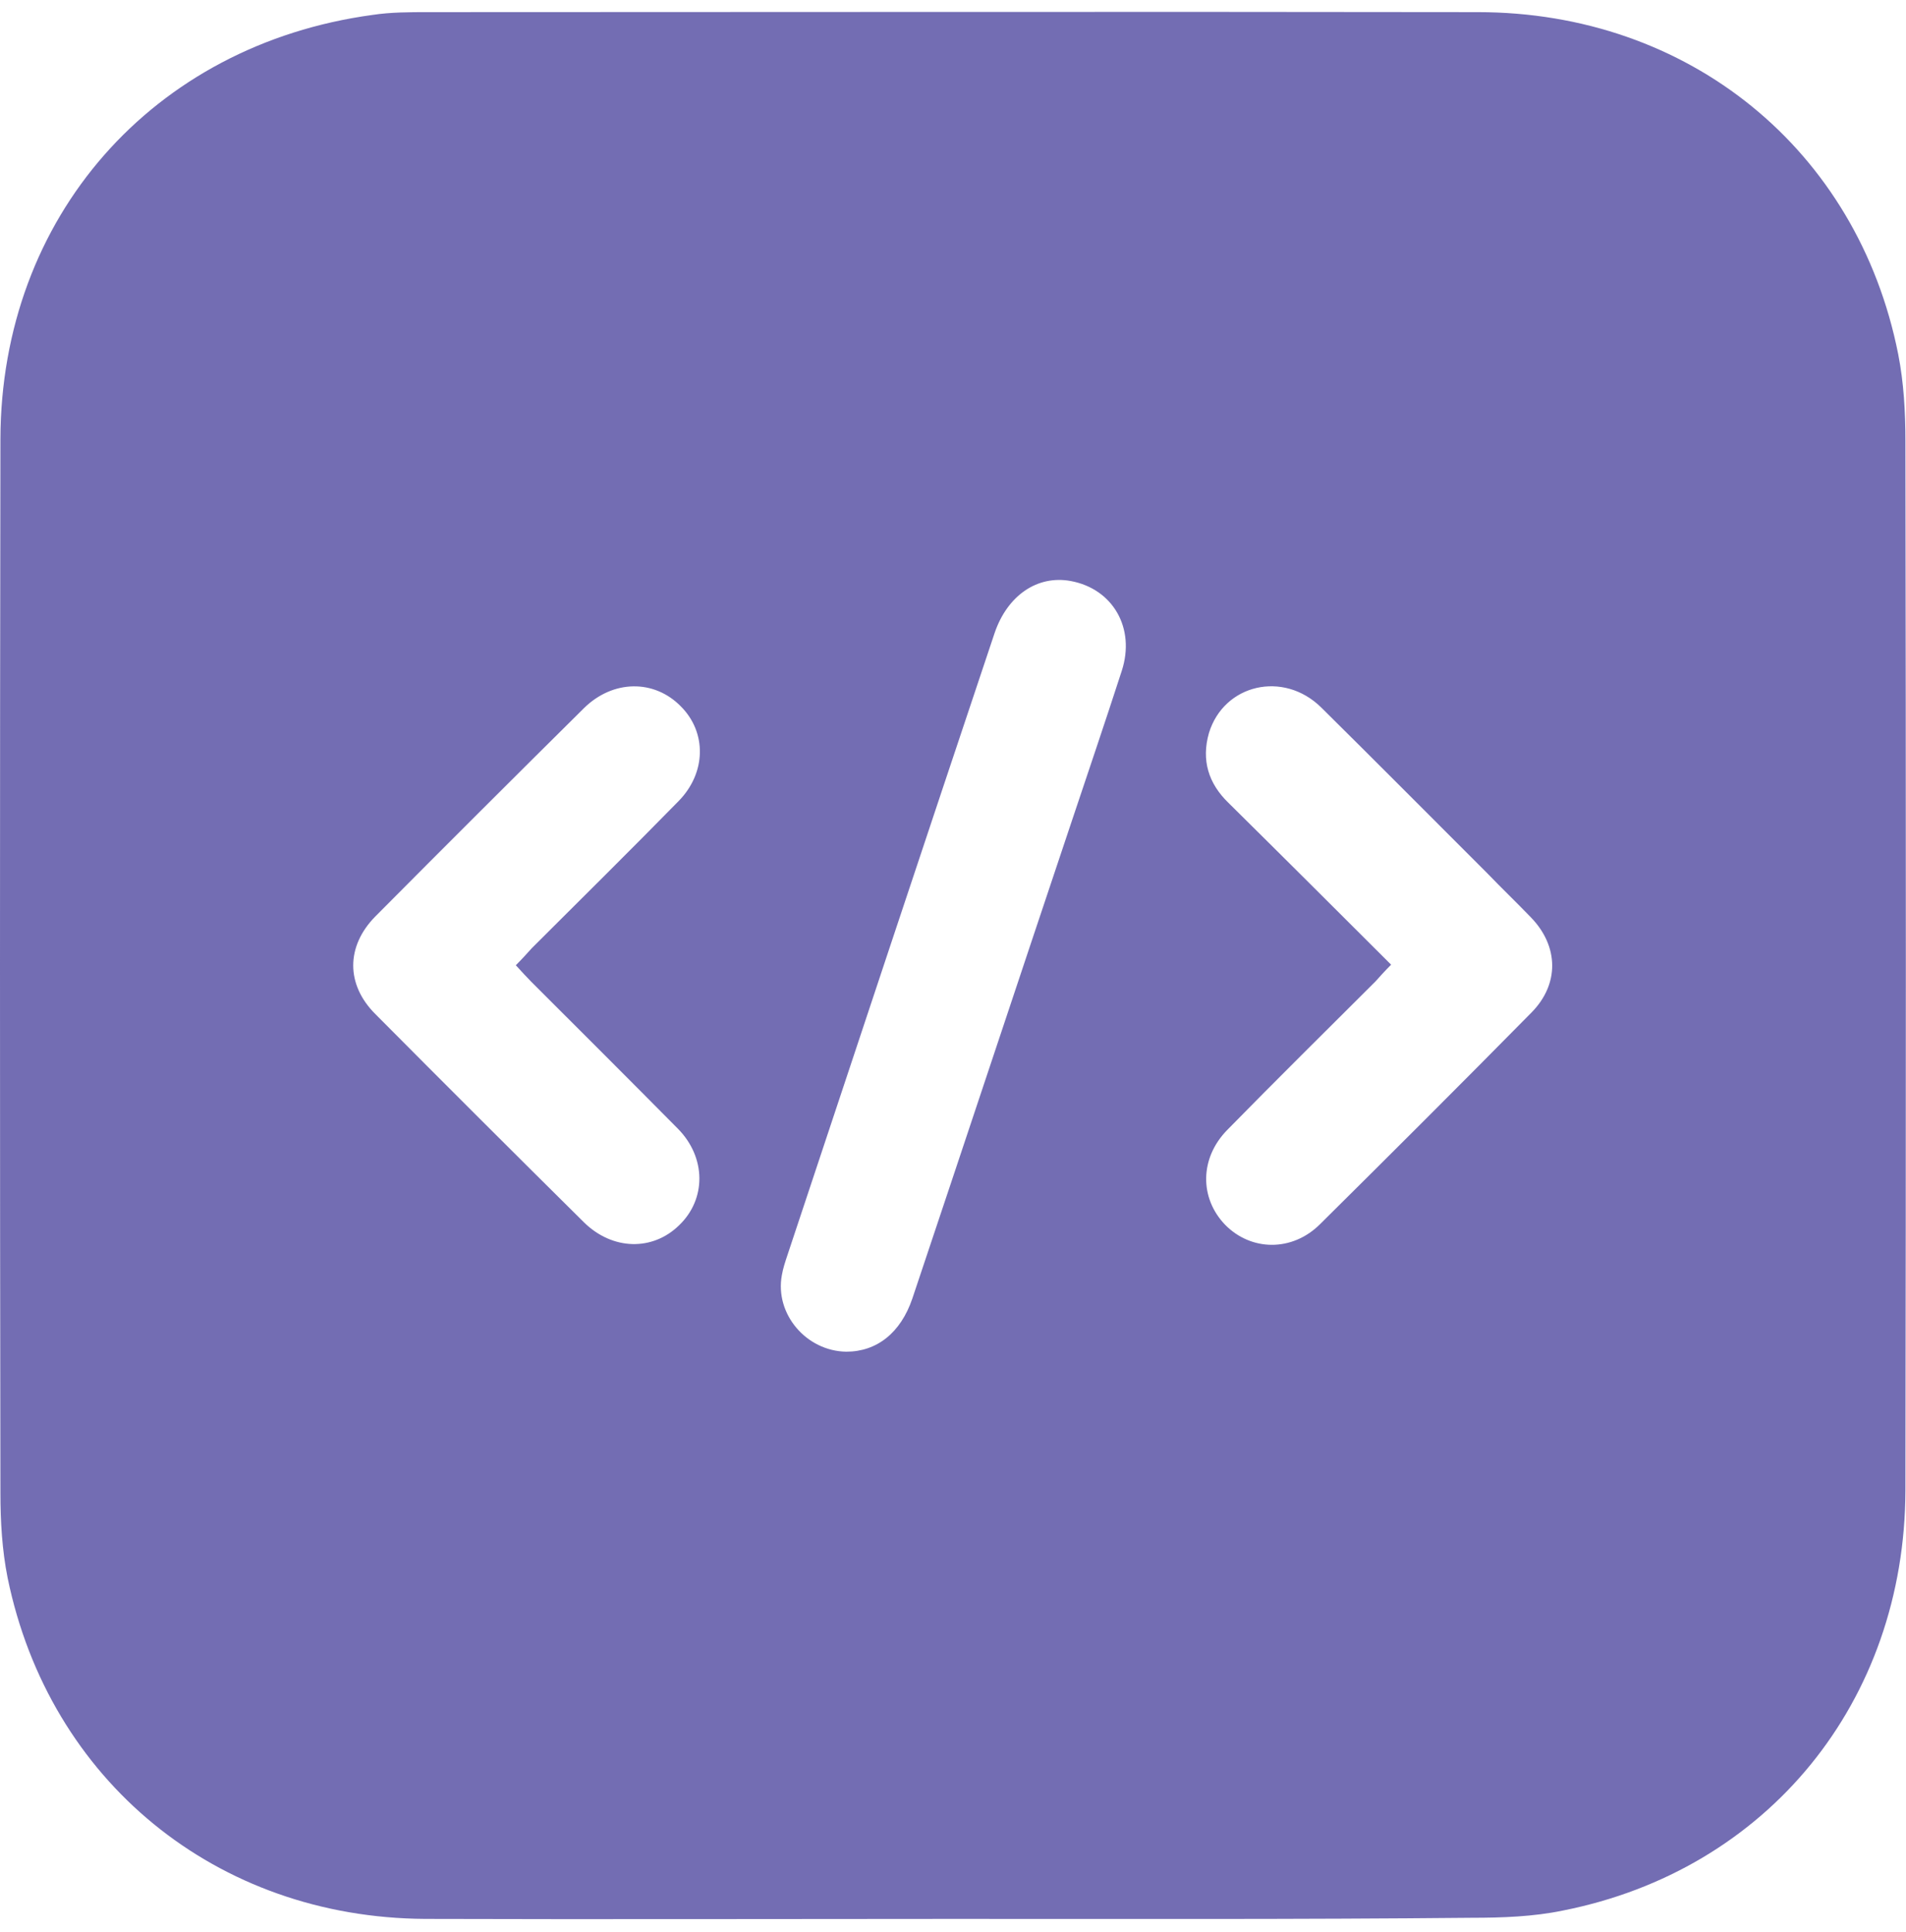 <svg width="149" height="151" viewBox="0 0 149 151" fill="none" xmlns="http://www.w3.org/2000/svg">
<path d="M74.494 150.002C60.73 150.002 46.967 150.045 33.247 150.002C16.922 149.915 3.853 139.21 0.597 123.347C0.163 121.18 0.033 118.926 0.033 116.716C-0.011 89.237 -0.011 61.801 0.033 34.322C0.076 16.986 11.929 3.506 29.122 1.166C30.555 0.949 32.031 0.949 33.464 0.949C60.817 0.949 88.171 0.906 115.524 0.949C132.022 0.949 145.221 11.698 148.391 27.691C148.825 29.902 148.955 32.199 148.955 34.453C148.999 61.801 148.999 89.15 148.955 116.499C148.912 133.012 138.188 146.188 122.167 149.352C119.865 149.829 117.434 149.915 115.046 149.915C101.587 150.045 88.04 150.002 74.494 150.002ZM66.158 105.663C68.546 105.663 70.413 104.19 71.324 101.502C75.449 89.193 79.53 76.884 83.655 64.575C85.001 60.544 86.39 56.47 87.693 52.439C88.778 49.102 86.998 46.025 83.698 45.418C81.093 44.941 78.749 46.545 77.75 49.492C72.323 65.702 66.939 81.912 61.555 98.122C61.382 98.642 61.208 99.162 61.121 99.682C60.557 102.716 63.032 105.62 66.158 105.663ZM40.324 75.454C40.802 74.977 41.193 74.544 41.583 74.11C45.404 70.296 49.268 66.482 53.046 62.625C55.216 60.414 55.26 57.25 53.219 55.213C51.135 53.09 47.922 53.133 45.665 55.343C40.194 60.761 34.767 66.179 29.34 71.64C27.038 73.98 27.038 76.971 29.34 79.268C34.767 84.729 40.194 90.147 45.665 95.565C47.879 97.732 51.005 97.818 53.089 95.781C55.216 93.744 55.216 90.494 53.002 88.24C49.181 84.382 45.361 80.568 41.54 76.754C41.193 76.407 40.802 75.974 40.324 75.454ZM108.75 75.411C108.229 75.931 107.882 76.321 107.535 76.711C103.671 80.568 99.763 84.426 95.942 88.326C93.771 90.537 93.771 93.658 95.769 95.738C97.809 97.818 101.022 97.862 103.193 95.695C108.75 90.19 114.265 84.686 119.735 79.138C121.906 76.928 121.863 73.98 119.692 71.727C118.563 70.556 117.391 69.43 116.262 68.259C111.92 63.925 107.622 59.591 103.28 55.3C100.327 52.396 95.682 53.48 94.51 57.294C93.902 59.417 94.466 61.238 96.029 62.755C100.241 66.916 104.452 71.12 108.75 75.411Z" fill="#736DB3"/>
</svg>
